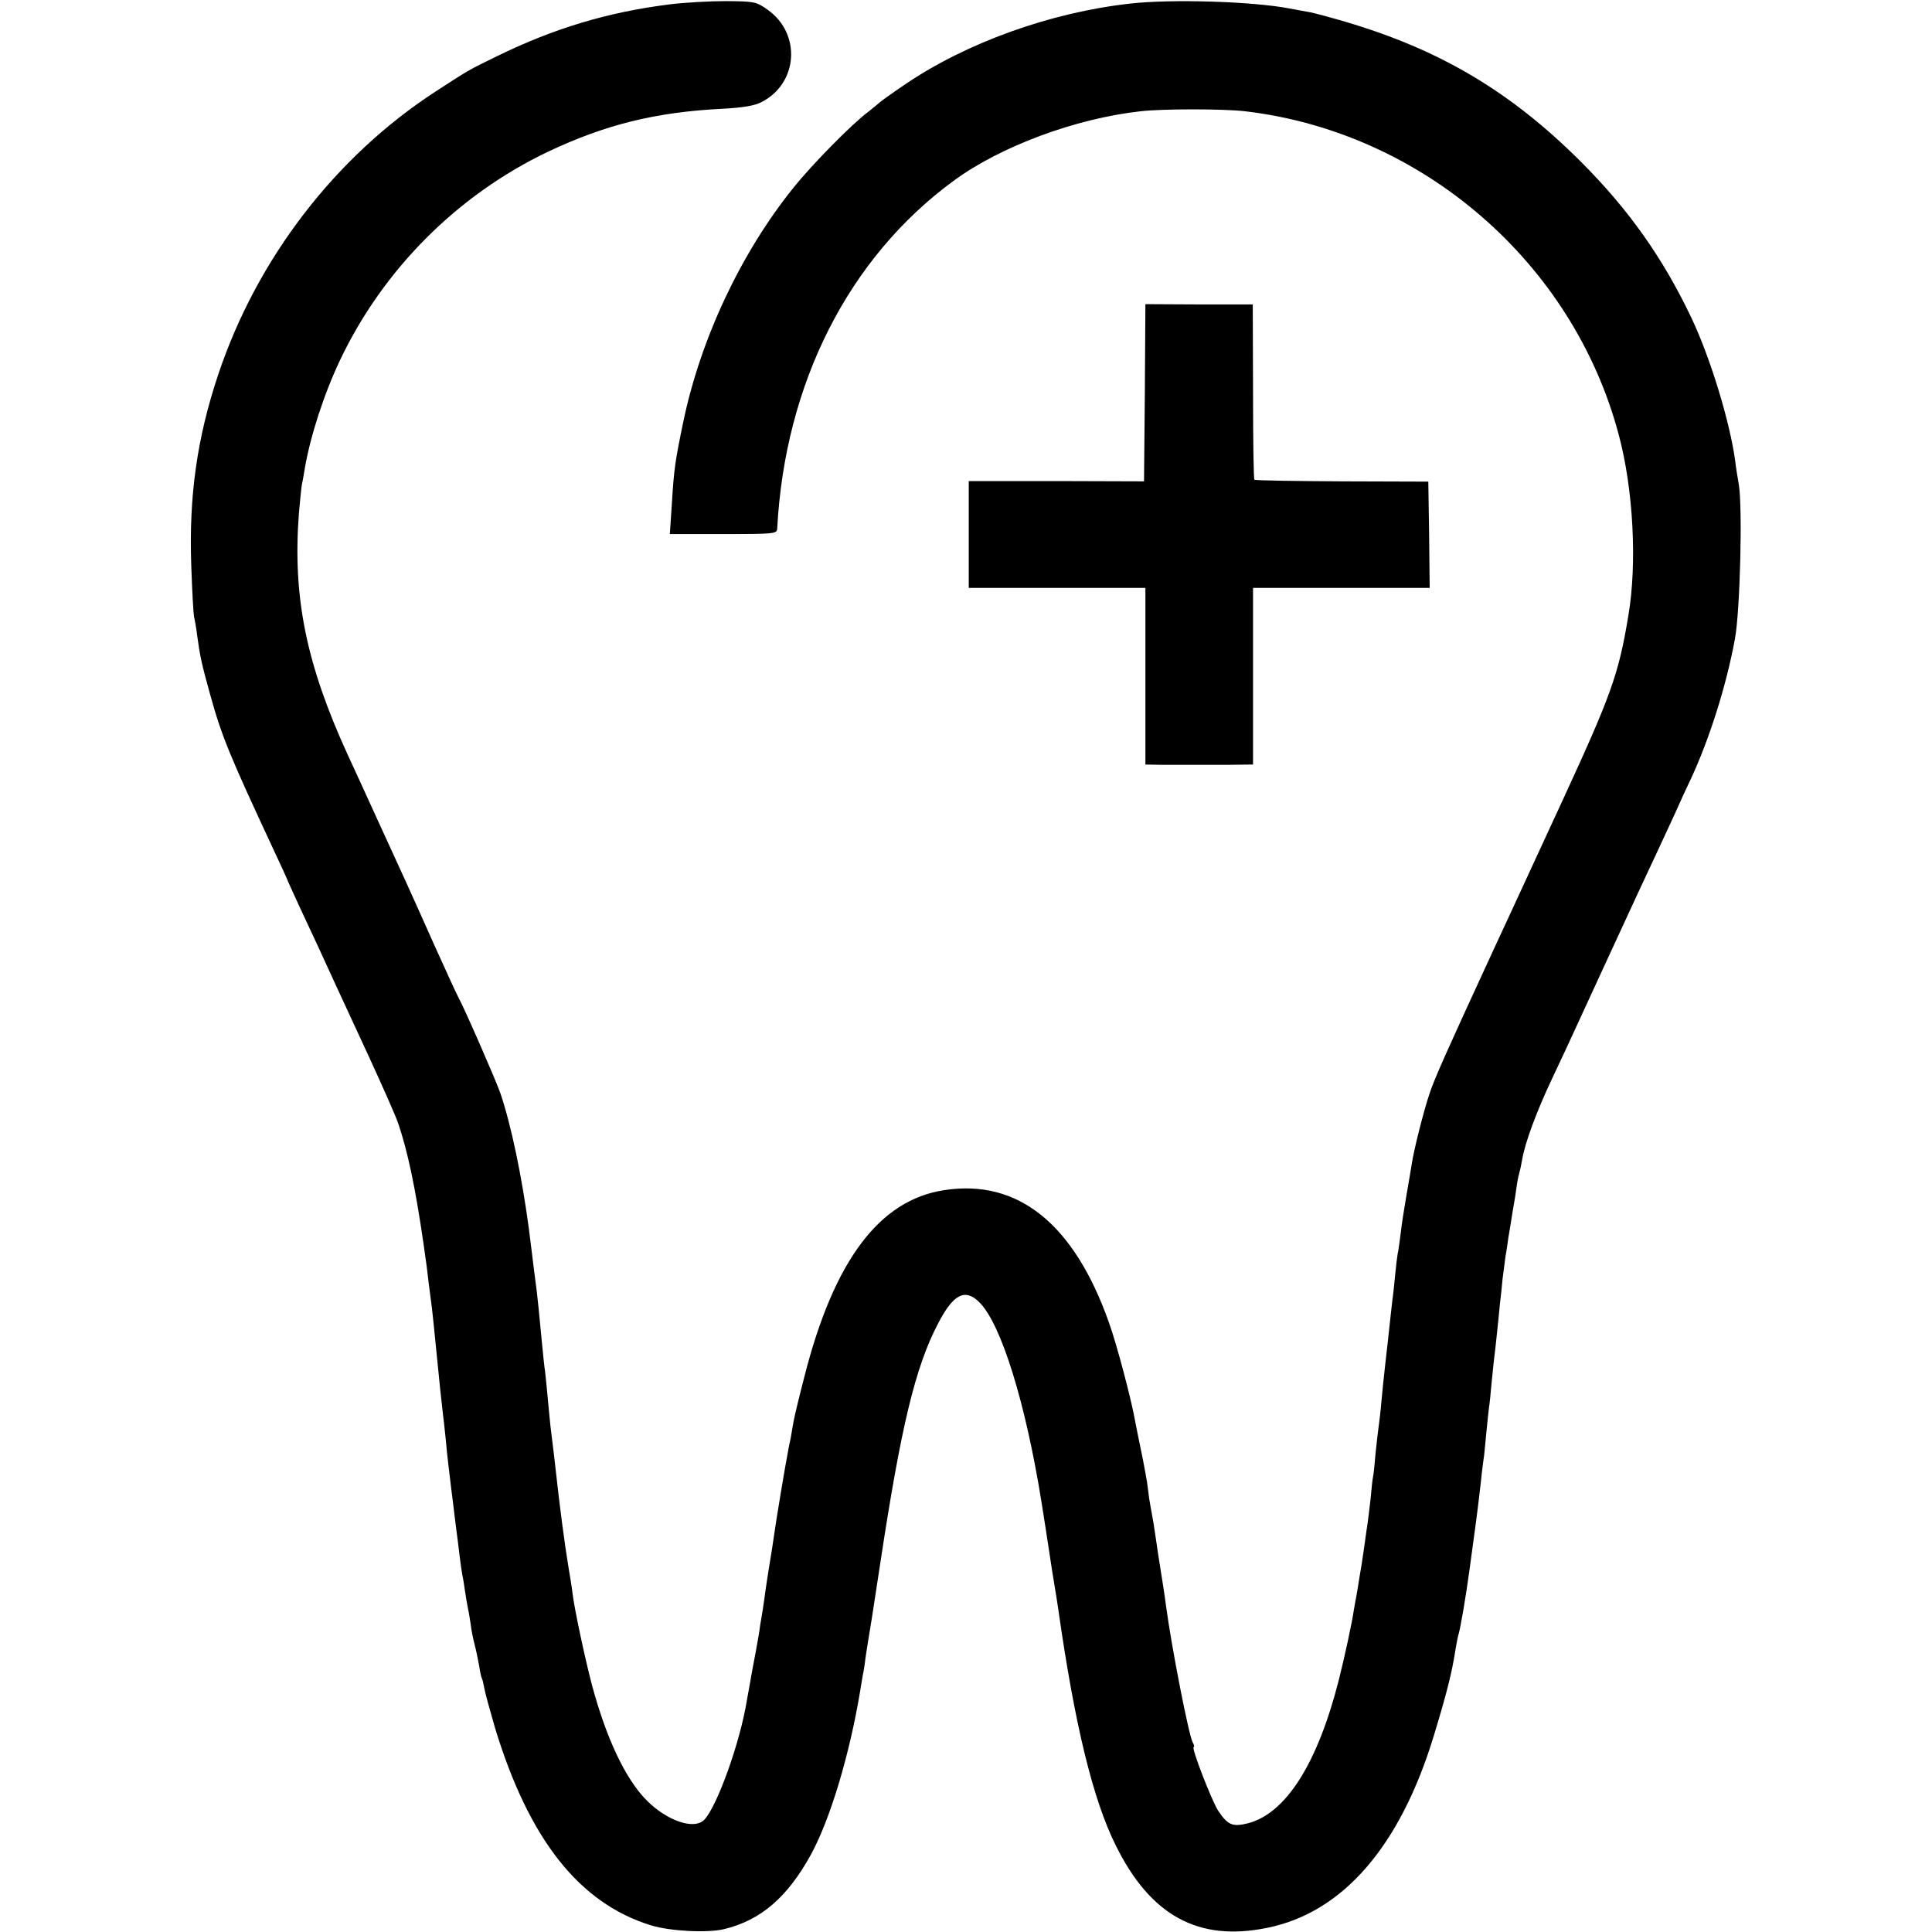 <?xml version="1.0" standalone="no"?>
<!DOCTYPE svg PUBLIC "-//W3C//DTD SVG 20010904//EN"
 "http://www.w3.org/TR/2001/REC-SVG-20010904/DTD/svg10.dtd">
<svg version="1.0" xmlns="http://www.w3.org/2000/svg"
 width="700pt" height="700pt" viewBox="0 0 700 700"
 preserveAspectRatio="xMidYMid meet">
<g transform="translate(0,700) scale(0.1,-0.1)"
fill="#000000" stroke="none">
<path d="M2425 6984 c-223 -28 -419 -87 -625 -188 -107 -52 -102 -50 -224
-129 -362 -236 -645 -605 -785 -1023 -77 -230 -107 -441 -98 -694 3 -91 8
-174 10 -185 3 -11 8 -40 11 -65 11 -80 16 -103 47 -215 43 -155 69 -218 235
-574 24 -51 44 -95 44 -96 0 -2 21 -47 46 -102 49 -104 90 -193 131 -283 14
-30 67 -145 118 -255 51 -111 100 -221 108 -246 34 -100 62 -231 92 -439 10
-70 13 -91 19 -145 4 -27 8 -66 11 -85 2 -19 7 -62 10 -95 3 -33 8 -78 10
-100 2 -22 7 -67 10 -100 4 -33 8 -73 10 -90 2 -16 7 -57 10 -90 5 -57 12
-113 20 -180 2 -16 7 -52 10 -80 3 -27 8 -63 10 -80 2 -16 7 -52 10 -80 3 -27
8 -59 10 -71 3 -12 7 -39 10 -60 3 -21 8 -50 11 -64 3 -13 7 -40 10 -59 2 -20
9 -51 14 -71 5 -19 12 -53 16 -75 3 -22 8 -43 10 -46 2 -3 6 -20 9 -37 3 -17
21 -82 39 -144 123 -403 305 -634 565 -714 69 -21 201 -28 263 -14 134 32 231
115 317 272 69 127 139 360 177 588 2 14 7 41 10 60 4 19 8 45 9 57 2 13 6 42
10 65 12 72 13 77 45 288 74 488 126 706 208 863 56 109 99 131 152 77 78 -80
166 -362 224 -725 6 -37 23 -146 31 -200 3 -22 10 -65 15 -95 5 -30 12 -73 15
-95 59 -414 125 -685 207 -850 126 -256 300 -351 549 -300 274 55 482 295 604
696 48 158 66 230 79 315 4 22 8 46 11 54 7 23 28 147 39 230 21 152 30 218
42 325 3 33 8 67 9 76 2 9 6 52 10 95 4 43 9 86 10 95 2 9 6 52 10 95 4 43 9
86 10 94 1 8 6 49 10 90 4 41 9 86 10 100 2 14 6 52 9 85 4 33 9 71 11 85 3
14 7 43 10 65 4 22 11 66 16 98 6 32 12 71 14 87 2 16 6 37 9 47 3 10 8 33 11
51 10 61 53 177 110 297 31 66 66 140 77 165 28 61 187 406 233 505 63 134
101 217 135 290 17 39 42 93 55 120 68 145 130 341 161 510 19 103 28 478 14
560 -5 28 -11 66 -13 85 -19 140 -89 371 -158 517 -104 219 -228 394 -403 569
-254 253 -509 404 -851 505 -54 16 -111 31 -125 34 -14 2 -48 9 -76 14 -134
26 -429 35 -579 18 -289 -32 -594 -142 -816 -293 -46 -31 -86 -60 -89 -63 -3
-3 -23 -19 -44 -36 -58 -43 -202 -189 -271 -275 -190 -236 -336 -546 -399
-847 -30 -145 -34 -171 -42 -303 l-7 -105 194 0 c187 0 194 1 195 20 28 525
258 980 638 1259 169 125 443 227 680 253 81 9 295 9 376 0 642 -75 1189 -547
1355 -1172 53 -197 67 -466 35 -655 -36 -217 -62 -288 -250 -695 -84 -181
-165 -358 -181 -392 -16 -35 -42 -91 -58 -125 -168 -364 -214 -467 -231 -519
-21 -61 -58 -208 -65 -257 -2 -15 -11 -65 -19 -112 -8 -47 -18 -109 -21 -139
-4 -30 -8 -63 -11 -74 -2 -11 -6 -45 -9 -76 -3 -31 -7 -72 -10 -91 -2 -19 -7
-60 -10 -90 -3 -30 -10 -91 -15 -135 -5 -44 -12 -109 -15 -145 -3 -36 -8 -76
-10 -90 -2 -14 -7 -56 -11 -95 -3 -38 -7 -76 -9 -85 -2 -8 -6 -44 -9 -80 -4
-36 -9 -76 -11 -90 -2 -14 -7 -45 -10 -70 -4 -25 -8 -58 -11 -75 -3 -16 -7
-43 -10 -60 -2 -16 -7 -41 -9 -55 -3 -14 -7 -38 -10 -55 -6 -43 -33 -168 -55
-255 -77 -301 -191 -480 -328 -516 -56 -14 -73 -7 -108 45 -24 37 -99 231 -89
231 3 0 2 8 -4 18 -14 27 -75 337 -96 492 -3 25 -8 56 -10 70 -13 79 -25 160
-30 195 -3 22 -8 52 -11 67 -3 15 -7 40 -10 57 -2 17 -6 44 -8 61 -3 16 -9 53
-15 82 -15 72 -20 98 -27 133 -13 78 -68 286 -96 363 -126 357 -329 521 -596
480 -235 -35 -400 -254 -507 -674 -19 -73 -37 -148 -40 -166 -3 -18 -8 -44
-10 -58 -3 -14 -8 -36 -10 -50 -7 -32 -46 -267 -50 -300 -2 -14 -6 -41 -9 -60
-9 -55 -15 -90 -22 -139 -3 -25 -8 -57 -10 -71 -2 -14 -7 -41 -10 -60 -2 -19
-9 -57 -14 -85 -5 -27 -12 -63 -15 -80 -3 -16 -7 -40 -9 -51 -2 -12 -7 -37
-10 -55 -24 -150 -106 -379 -153 -431 -36 -40 -136 -6 -211 70 -76 77 -145
223 -197 416 -25 95 -64 276 -71 336 -2 19 -9 60 -14 90 -14 83 -33 230 -45
340 -6 53 -10 89 -20 168 -2 20 -7 66 -10 102 -3 36 -8 81 -10 100 -3 19 -7
60 -10 90 -13 135 -16 167 -20 200 -3 19 -7 58 -11 85 -6 52 -7 55 -18 145
-26 192 -64 374 -103 489 -15 44 -133 314 -153 349 -5 9 -44 94 -86 187 -42
94 -87 195 -101 225 -14 30 -60 132 -103 225 -43 94 -92 202 -110 240 -151
330 -200 572 -177 875 4 47 9 95 11 106 3 12 7 37 10 55 20 118 70 272 128
394 156 329 426 599 753 755 207 98 390 144 634 156 73 4 115 11 140 24 133
68 145 248 22 335 -41 29 -48 30 -149 31 -59 0 -152 -5 -207 -12z"/>
<path d="M4148 5577 l-3 -321 -317 1 -318 0 0 -194 0 -193 320 0 320 0 0 -320
0 -320 55 -1 c30 0 80 0 110 0 30 0 93 0 140 0 l85 1 0 320 0 320 320 0 320 0
-2 193 -3 192 -313 1 c-172 1 -314 3 -317 6 -3 2 -5 146 -5 319 l-1 316 -194
0 -195 1 -2 -321z"/>
</g>
</svg>
